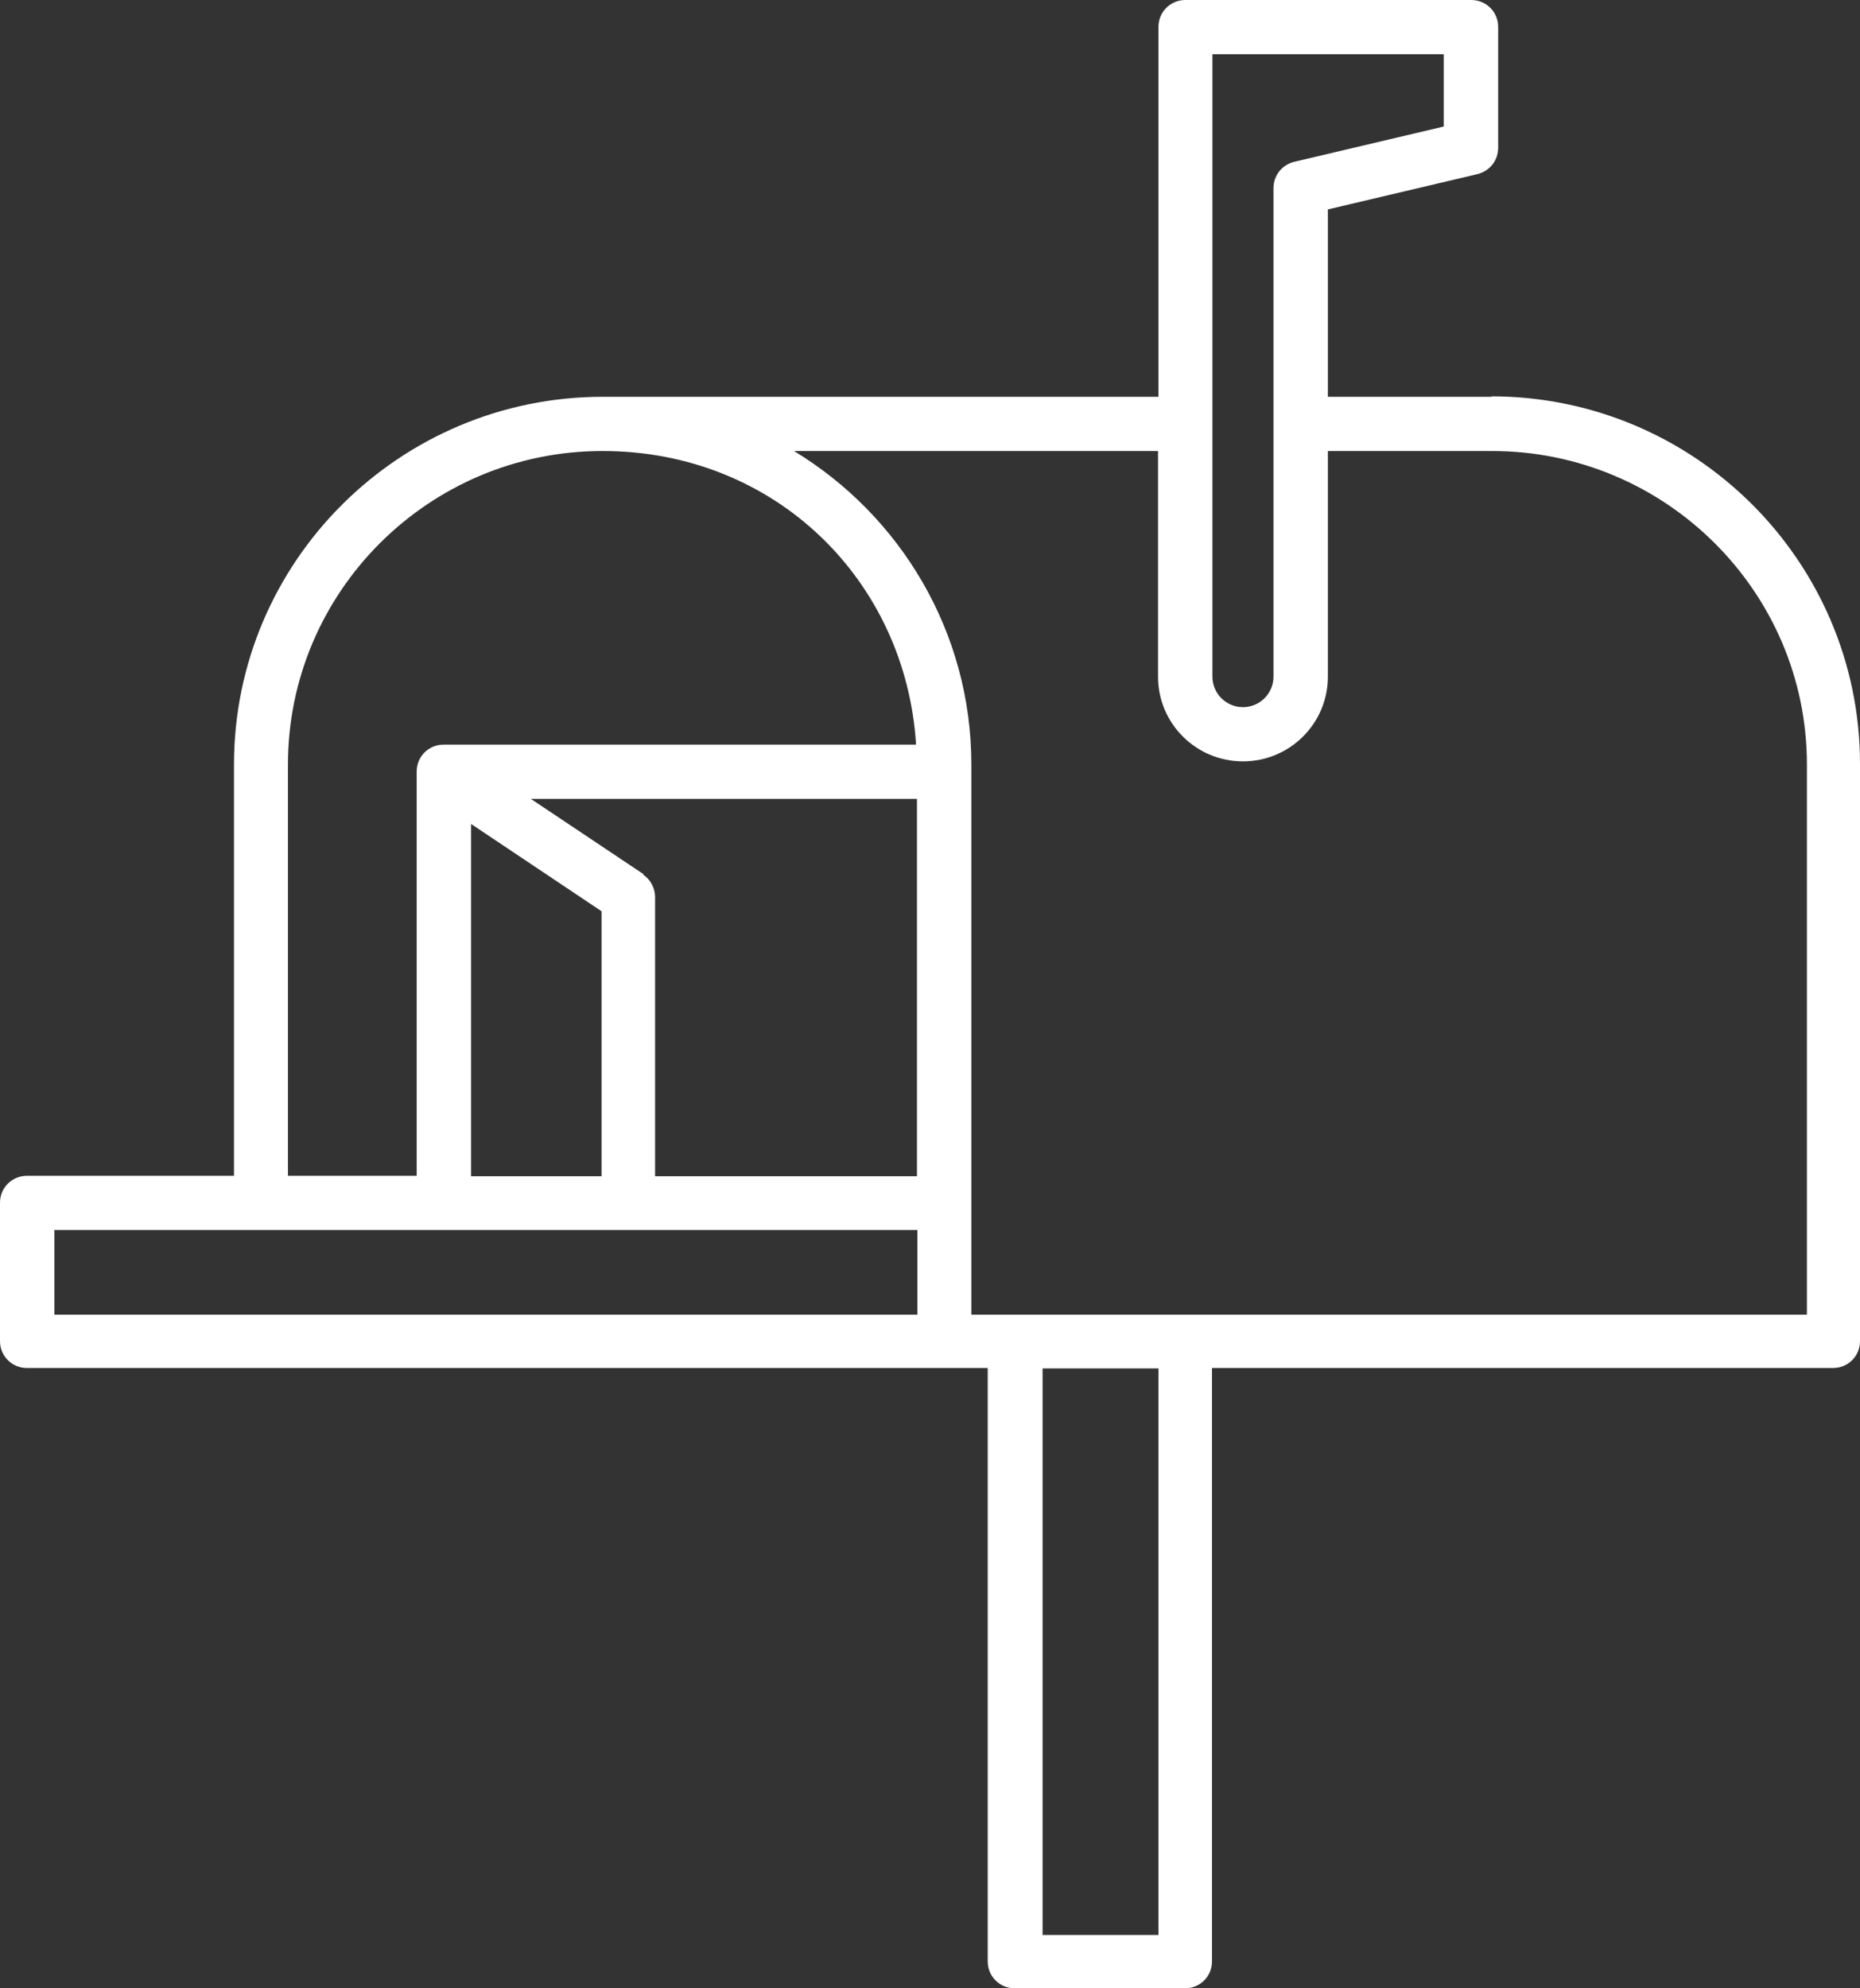 <svg width="87" height="93" viewBox="0 0 87 93" fill="none" xmlns="http://www.w3.org/2000/svg">
<rect x="0" y="0" width="87" height="93" fill="#333333" stroke="none"/>
<path d="M69.786 18.559H62.11V9.795L69.103 8.145C69.683 8.001 70.076 7.506 70.076 6.908V1.258C70.076 0.557 69.517 0 68.814 0H55.448C54.745 0 54.186 0.557 54.186 1.258V18.559H28.2C18.683 18.559 10.945 26.271 10.945 35.757V54.996H1.262C0.559 54.996 0 55.553 0 56.254V62.729C0 63.43 0.559 63.986 1.262 63.986H46.2V91.742C46.2 92.443 46.759 93 47.462 93H55.428C56.131 93 56.69 92.443 56.69 91.742V63.986H85.738C86.441 63.986 87 63.43 87 62.729V35.736C87 26.25 79.262 18.538 69.745 18.538L69.786 18.559ZM56.71 2.536H67.531V5.918L60.538 7.568C59.959 7.712 59.566 8.207 59.566 8.805V31.653C59.566 32.437 58.924 33.076 58.138 33.076C57.352 33.076 56.71 32.437 56.71 31.653V2.536ZM13.469 35.757C13.469 27.673 20.069 21.095 28.179 21.095C36.29 21.095 42.372 27.178 42.848 34.829H20.752C20.048 34.829 19.49 35.385 19.49 36.087V54.996H13.469V35.757ZM22.035 38.54L28.138 42.623V55.016H22.035V38.54ZM30.104 40.891L24.828 37.365H42.89V55.016H30.641V41.963C30.641 41.551 30.434 41.139 30.083 40.912L30.104 40.891ZM2.545 57.532H42.91V61.491H2.545V57.532ZM54.186 90.505H48.766V64.007H54.186V90.505ZM84.497 61.491H45.434V35.757C45.434 29.55 42.103 24.106 37.138 21.095H54.166V31.653C54.166 33.839 55.945 35.612 58.138 35.612C60.331 35.612 62.11 33.839 62.11 31.653V21.095H69.786C77.897 21.095 84.517 27.673 84.517 35.757V61.491H84.497Z" fill="white"/>
</svg>
